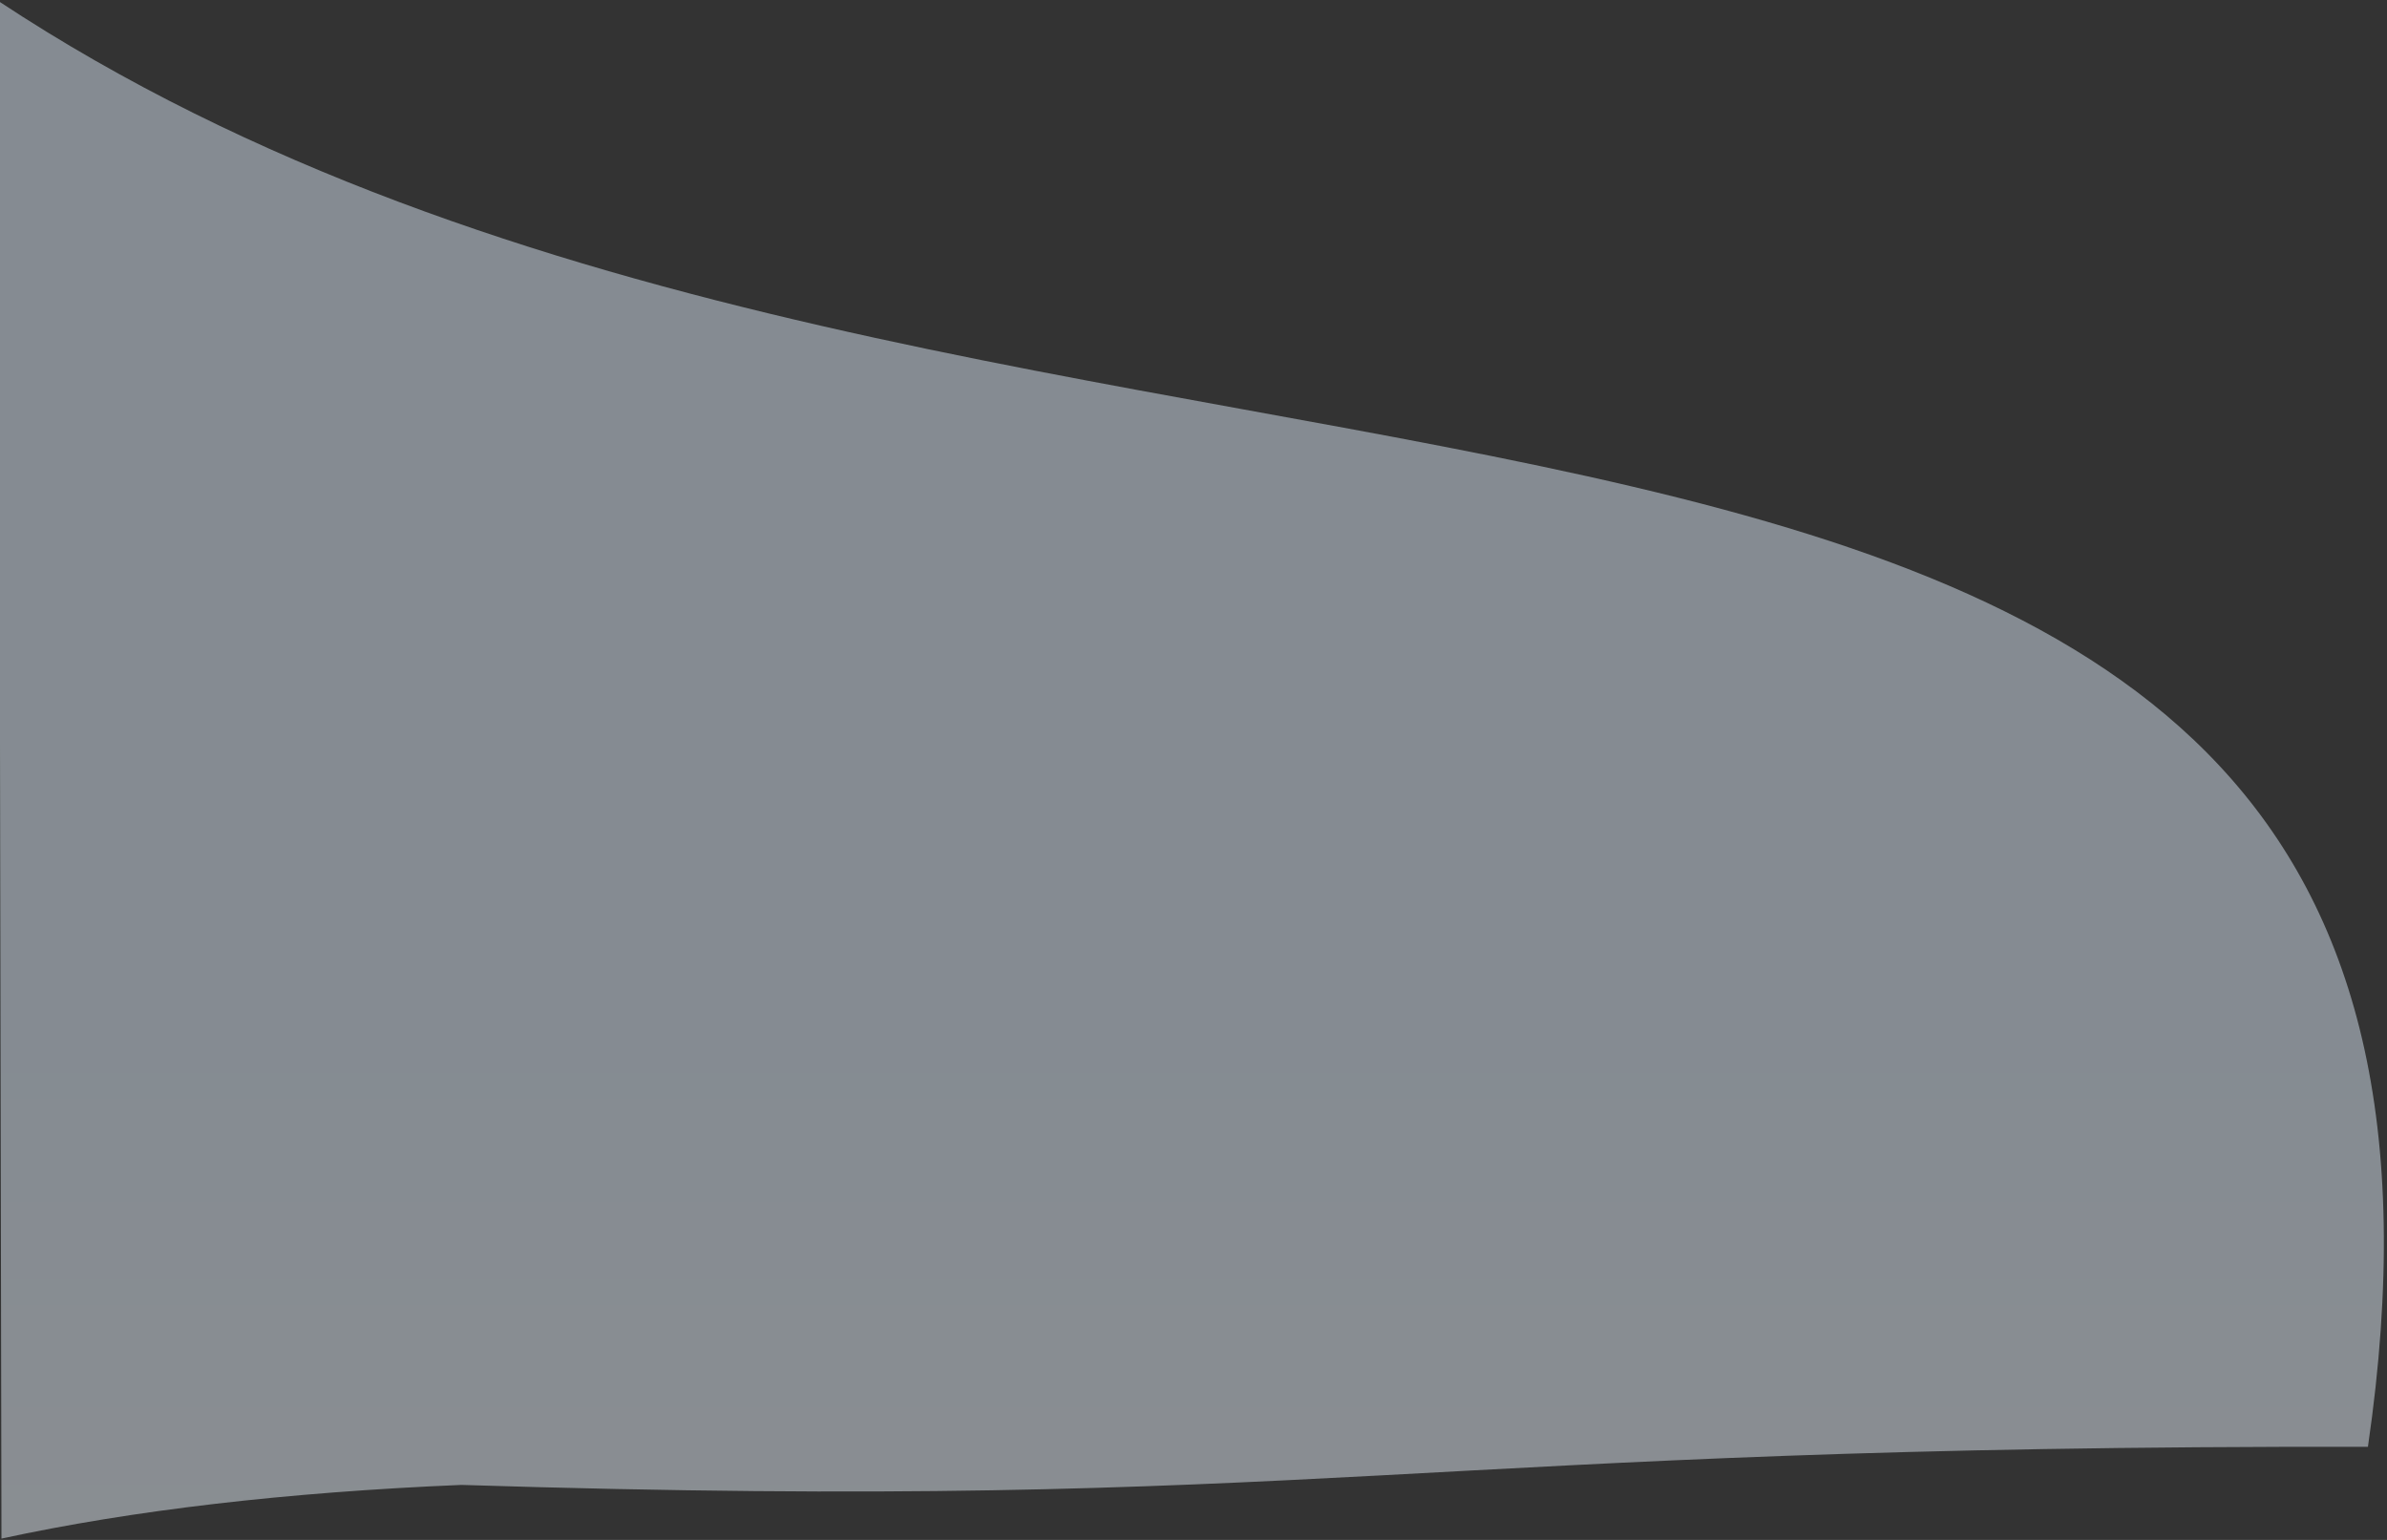 <?xml version="1.0" encoding="UTF-8"?>
<svg width="651px" height="420px" viewBox="0 0 651 420" version="1.1" xmlns="http://www.w3.org/2000/svg" xmlns:xlink="http://www.w3.org/1999/xlink">
    <rect x="0" y="0" width="651" height="420" fill="#333333" stroke="none"/>
    <!-- Generator: sketchtool 52.2 (67145) - http://www.bohemiancoding.com/sketch -->
    <title>77CF0028-3775-446D-BBB9-AE33C9286596</title>
    <desc>Created with sketchtool.</desc>
    <defs>
        <linearGradient x1="50%" y1="160.77%" x2="50%" y2="66.532%" id="linearGradient-1">
            <stop stop-color="#FFFFFF" offset="0%"></stop>
            <stop stop-color="#E3F1FE" offset="100%"></stop>
        </linearGradient>
    </defs>
    <g id="Hi_Fi" stroke="none" stroke-width="1" fill="none" fill-rule="evenodd" opacity="0.465">
        <g id="Competitions-" transform="translate(0, -939)" fill="url(#linearGradient-1)">
            <g id="Section---Customized-software-..." transform="translate(-1, 823)">
                <path d="M0.628,116.325 C276.152,298.472 698.566,155.935 646.797,510.613 C382.914,510.113 364.682,528.5 126.816,521 C78.981,523.017 37.175,527.897 1.4,535.64 L0.628,116.325 Z" id="Path-3-Copy"></path>
            </g>
        </g>
    </g>
</svg>
